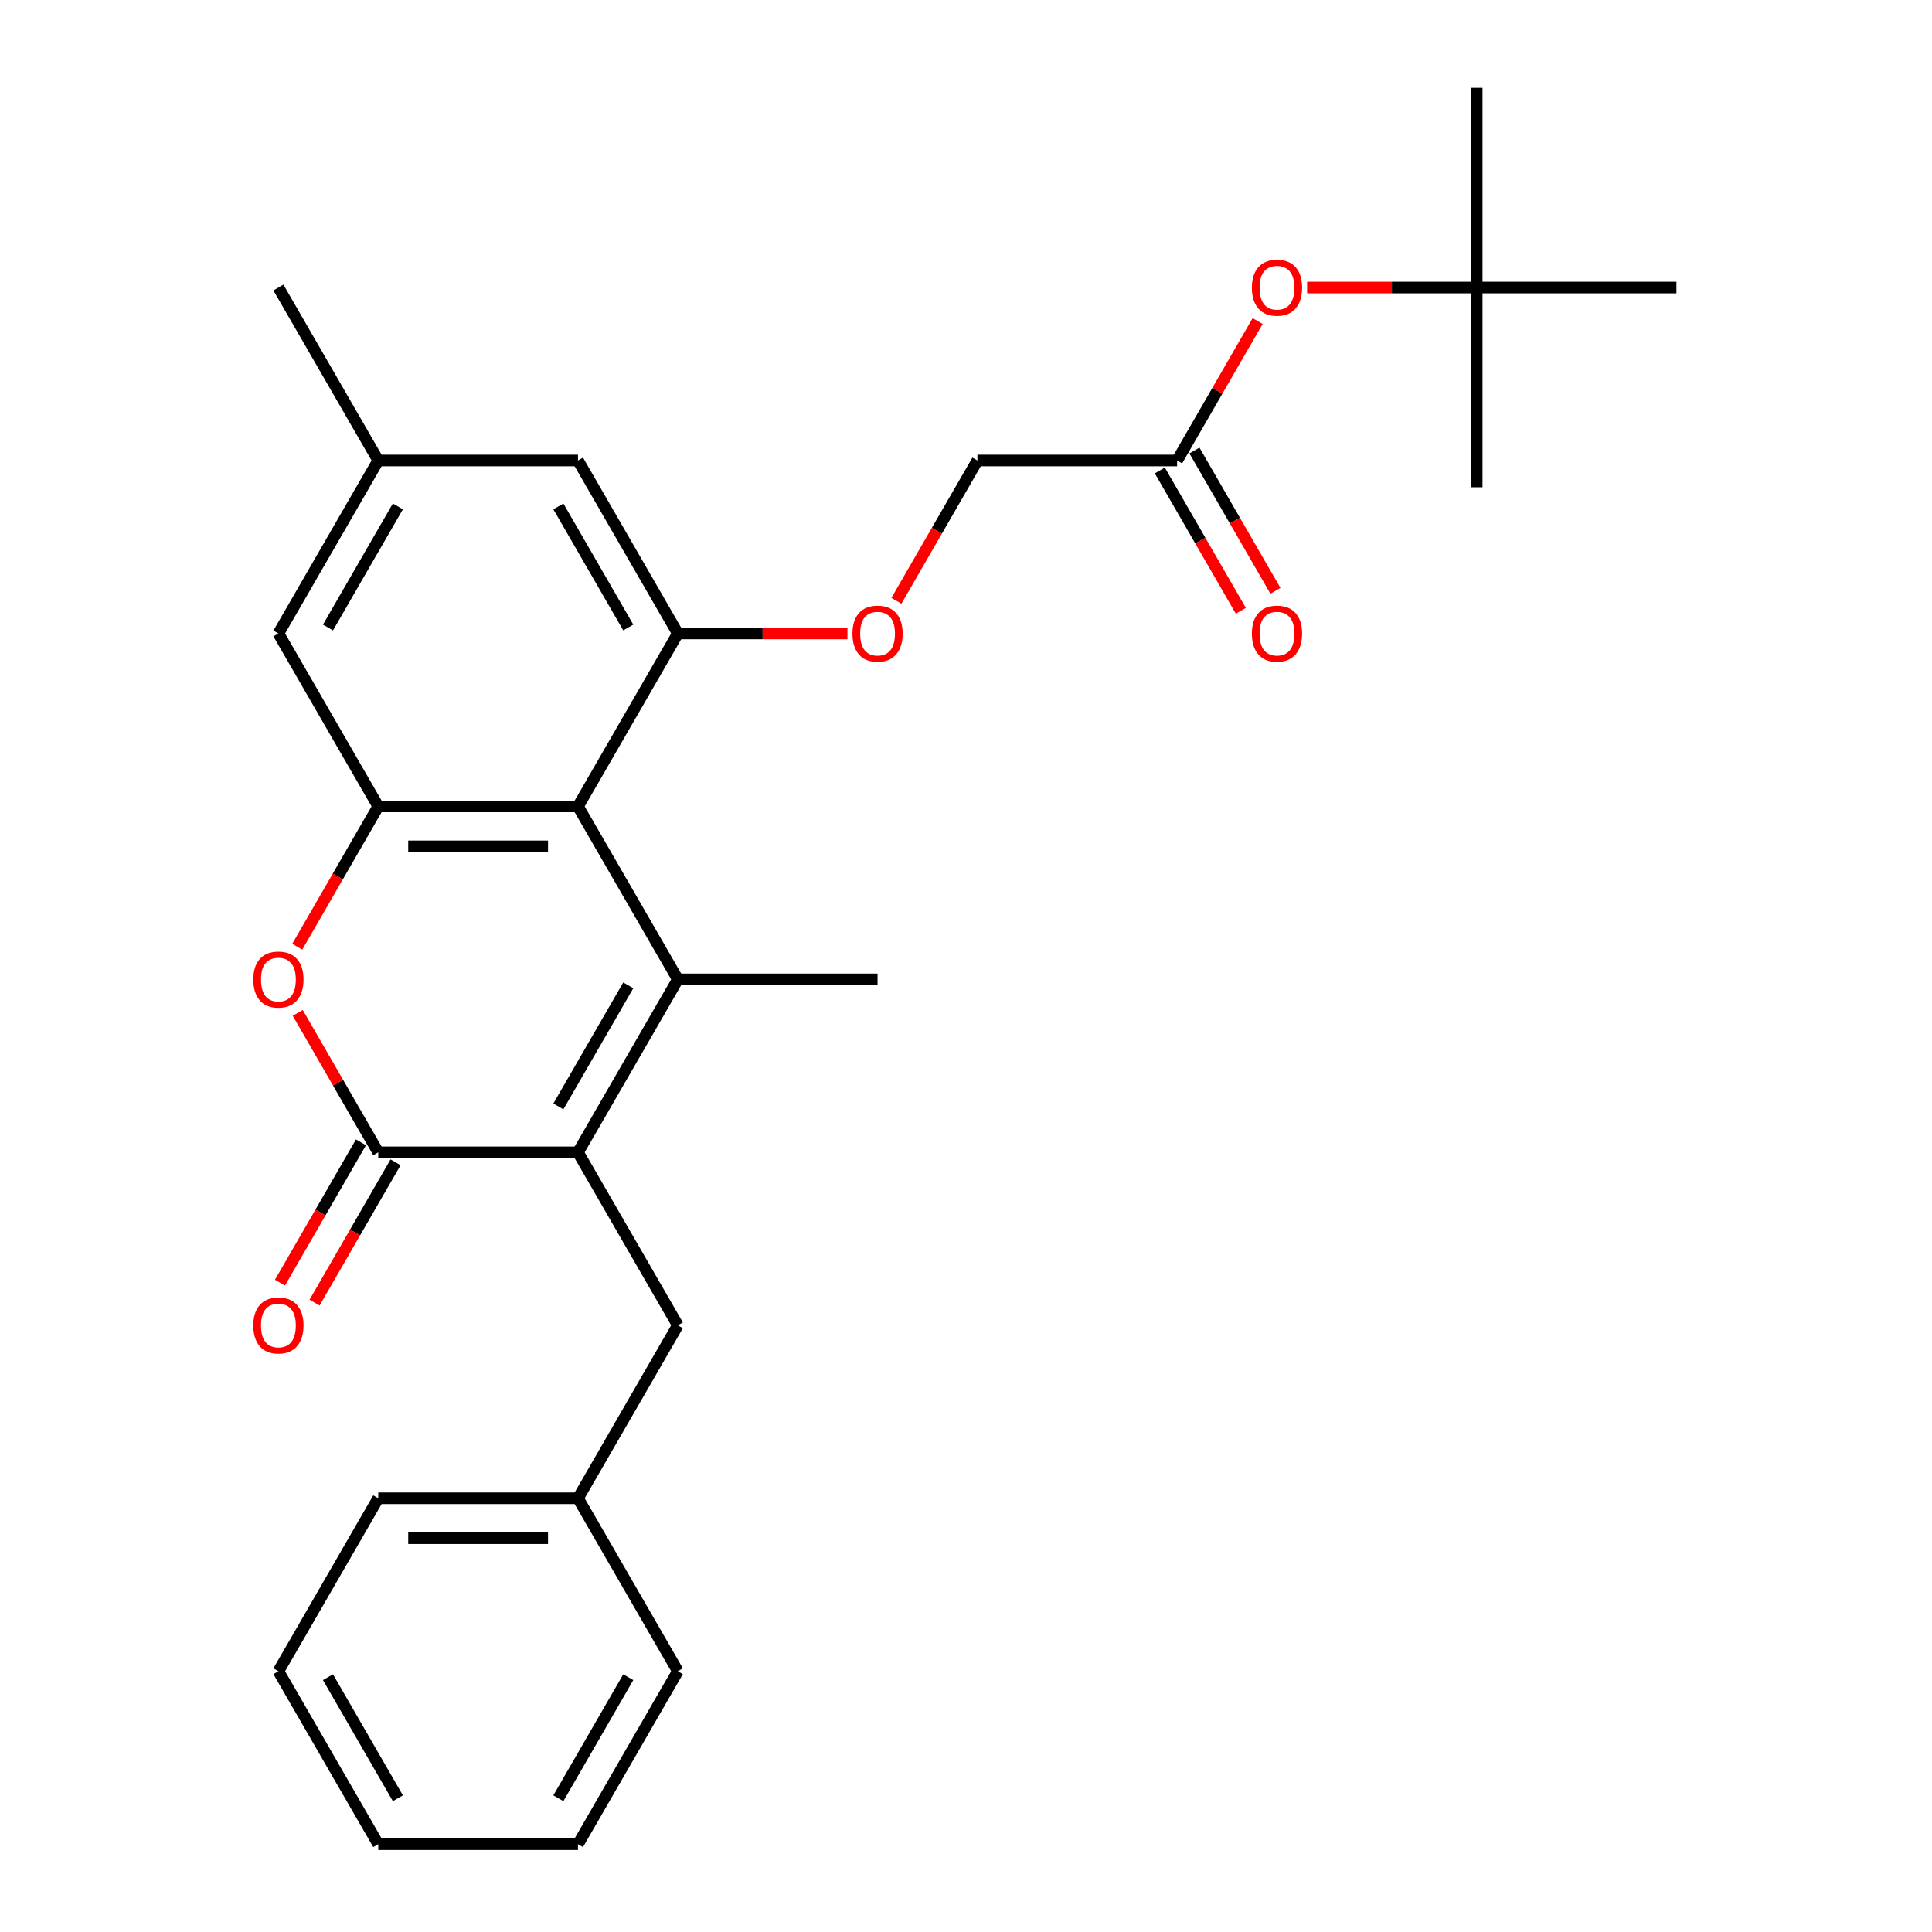 <?xml version='1.0' encoding='iso-8859-1'?>
<svg version='1.1' baseProfile='full'
              xmlns='http://www.w3.org/2000/svg'
                      xmlns:rdkit='http://www.rdkit.org/xml'
                      xmlns:xlink='http://www.w3.org/1999/xlink'
                  xml:space='preserve'
width='1000px' height='1000px' viewBox='0 0 1000 1000'>
<!-- END OF HEADER -->
<rect style='opacity:1.0;fill:#FFFFFF;stroke:none' width='1000' height='1000' x='0' y='0'> </rect>
<path class='bond-0' d='M 350.849,506.925 L 299.162,596.449' style='fill:none;fill-rule:evenodd;stroke:#000000;stroke-width:6px;stroke-linecap:butt;stroke-linejoin:miter;stroke-opacity:1' />
<path class='bond-0' d='M 325.191,510.016 L 289.01,572.683' style='fill:none;fill-rule:evenodd;stroke:#000000;stroke-width:6px;stroke-linecap:butt;stroke-linejoin:miter;stroke-opacity:1' />
<path class='bond-1' d='M 350.849,506.925 L 299.162,417.401' style='fill:none;fill-rule:evenodd;stroke:#000000;stroke-width:6px;stroke-linecap:butt;stroke-linejoin:miter;stroke-opacity:1' />
<path class='bond-17' d='M 350.849,506.925 L 454.222,506.925' style='fill:none;fill-rule:evenodd;stroke:#000000;stroke-width:6px;stroke-linecap:butt;stroke-linejoin:miter;stroke-opacity:1' />
<path class='bond-2' d='M 299.162,596.449 L 195.788,596.449' style='fill:none;fill-rule:evenodd;stroke:#000000;stroke-width:6px;stroke-linecap:butt;stroke-linejoin:miter;stroke-opacity:1' />
<path class='bond-6' d='M 299.162,596.449 L 350.849,685.973' style='fill:none;fill-rule:evenodd;stroke:#000000;stroke-width:6px;stroke-linecap:butt;stroke-linejoin:miter;stroke-opacity:1' />
<path class='bond-3' d='M 299.162,417.401 L 195.788,417.401' style='fill:none;fill-rule:evenodd;stroke:#000000;stroke-width:6px;stroke-linecap:butt;stroke-linejoin:miter;stroke-opacity:1' />
<path class='bond-3' d='M 283.656,438.075 L 211.294,438.075' style='fill:none;fill-rule:evenodd;stroke:#000000;stroke-width:6px;stroke-linecap:butt;stroke-linejoin:miter;stroke-opacity:1' />
<path class='bond-5' d='M 299.162,417.401 L 350.849,327.876' style='fill:none;fill-rule:evenodd;stroke:#000000;stroke-width:6px;stroke-linecap:butt;stroke-linejoin:miter;stroke-opacity:1' />
<path class='bond-11' d='M 186.836,591.28 L 165.872,627.59' style='fill:none;fill-rule:evenodd;stroke:#000000;stroke-width:6px;stroke-linecap:butt;stroke-linejoin:miter;stroke-opacity:1' />
<path class='bond-11' d='M 165.872,627.59 L 144.909,663.9' style='fill:none;fill-rule:evenodd;stroke:#FF0000;stroke-width:6px;stroke-linecap:butt;stroke-linejoin:miter;stroke-opacity:1' />
<path class='bond-11' d='M 204.741,601.618 L 183.777,637.927' style='fill:none;fill-rule:evenodd;stroke:#000000;stroke-width:6px;stroke-linecap:butt;stroke-linejoin:miter;stroke-opacity:1' />
<path class='bond-11' d='M 183.777,637.927 L 162.814,674.237' style='fill:none;fill-rule:evenodd;stroke:#FF0000;stroke-width:6px;stroke-linecap:butt;stroke-linejoin:miter;stroke-opacity:1' />
<path class='bond-28' d='M 195.788,596.449 L 174.952,560.359' style='fill:none;fill-rule:evenodd;stroke:#000000;stroke-width:6px;stroke-linecap:butt;stroke-linejoin:miter;stroke-opacity:1' />
<path class='bond-28' d='M 174.952,560.359 L 154.115,524.269' style='fill:none;fill-rule:evenodd;stroke:#FF0000;stroke-width:6px;stroke-linecap:butt;stroke-linejoin:miter;stroke-opacity:1' />
<path class='bond-4' d='M 195.788,417.401 L 174.825,453.71' style='fill:none;fill-rule:evenodd;stroke:#000000;stroke-width:6px;stroke-linecap:butt;stroke-linejoin:miter;stroke-opacity:1' />
<path class='bond-4' d='M 174.825,453.71 L 153.861,490.02' style='fill:none;fill-rule:evenodd;stroke:#FF0000;stroke-width:6px;stroke-linecap:butt;stroke-linejoin:miter;stroke-opacity:1' />
<path class='bond-9' d='M 195.788,417.401 L 144.102,327.876' style='fill:none;fill-rule:evenodd;stroke:#000000;stroke-width:6px;stroke-linecap:butt;stroke-linejoin:miter;stroke-opacity:1' />
<path class='bond-7' d='M 350.849,327.876 L 394.743,327.876' style='fill:none;fill-rule:evenodd;stroke:#000000;stroke-width:6px;stroke-linecap:butt;stroke-linejoin:miter;stroke-opacity:1' />
<path class='bond-7' d='M 394.743,327.876 L 438.638,327.876' style='fill:none;fill-rule:evenodd;stroke:#FF0000;stroke-width:6px;stroke-linecap:butt;stroke-linejoin:miter;stroke-opacity:1' />
<path class='bond-10' d='M 350.849,327.876 L 299.162,238.352' style='fill:none;fill-rule:evenodd;stroke:#000000;stroke-width:6px;stroke-linecap:butt;stroke-linejoin:miter;stroke-opacity:1' />
<path class='bond-10' d='M 325.191,324.785 L 289.01,262.118' style='fill:none;fill-rule:evenodd;stroke:#000000;stroke-width:6px;stroke-linecap:butt;stroke-linejoin:miter;stroke-opacity:1' />
<path class='bond-18' d='M 350.849,685.973 L 299.162,775.497' style='fill:none;fill-rule:evenodd;stroke:#000000;stroke-width:6px;stroke-linecap:butt;stroke-linejoin:miter;stroke-opacity:1' />
<path class='bond-16' d='M 463.982,310.972 L 484.946,274.662' style='fill:none;fill-rule:evenodd;stroke:#FF0000;stroke-width:6px;stroke-linecap:butt;stroke-linejoin:miter;stroke-opacity:1' />
<path class='bond-16' d='M 484.946,274.662 L 505.909,238.352' style='fill:none;fill-rule:evenodd;stroke:#000000;stroke-width:6px;stroke-linecap:butt;stroke-linejoin:miter;stroke-opacity:1' />
<path class='bond-8' d='M 609.283,238.352 L 505.909,238.352' style='fill:none;fill-rule:evenodd;stroke:#000000;stroke-width:6px;stroke-linecap:butt;stroke-linejoin:miter;stroke-opacity:1' />
<path class='bond-12' d='M 609.283,238.352 L 630.119,202.262' style='fill:none;fill-rule:evenodd;stroke:#000000;stroke-width:6px;stroke-linecap:butt;stroke-linejoin:miter;stroke-opacity:1' />
<path class='bond-12' d='M 630.119,202.262 L 650.956,166.172' style='fill:none;fill-rule:evenodd;stroke:#FF0000;stroke-width:6px;stroke-linecap:butt;stroke-linejoin:miter;stroke-opacity:1' />
<path class='bond-14' d='M 600.33,243.521 L 621.294,279.831' style='fill:none;fill-rule:evenodd;stroke:#000000;stroke-width:6px;stroke-linecap:butt;stroke-linejoin:miter;stroke-opacity:1' />
<path class='bond-14' d='M 621.294,279.831 L 642.257,316.141' style='fill:none;fill-rule:evenodd;stroke:#FF0000;stroke-width:6px;stroke-linecap:butt;stroke-linejoin:miter;stroke-opacity:1' />
<path class='bond-14' d='M 618.235,233.184 L 639.199,269.493' style='fill:none;fill-rule:evenodd;stroke:#000000;stroke-width:6px;stroke-linecap:butt;stroke-linejoin:miter;stroke-opacity:1' />
<path class='bond-14' d='M 639.199,269.493 L 660.162,305.803' style='fill:none;fill-rule:evenodd;stroke:#FF0000;stroke-width:6px;stroke-linecap:butt;stroke-linejoin:miter;stroke-opacity:1' />
<path class='bond-29' d='M 144.102,327.876 L 195.788,238.352' style='fill:none;fill-rule:evenodd;stroke:#000000;stroke-width:6px;stroke-linecap:butt;stroke-linejoin:miter;stroke-opacity:1' />
<path class='bond-29' d='M 169.759,324.785 L 205.94,262.118' style='fill:none;fill-rule:evenodd;stroke:#000000;stroke-width:6px;stroke-linecap:butt;stroke-linejoin:miter;stroke-opacity:1' />
<path class='bond-13' d='M 299.162,238.352 L 195.788,238.352' style='fill:none;fill-rule:evenodd;stroke:#000000;stroke-width:6px;stroke-linecap:butt;stroke-linejoin:miter;stroke-opacity:1' />
<path class='bond-15' d='M 676.554,148.828 L 720.448,148.828' style='fill:none;fill-rule:evenodd;stroke:#FF0000;stroke-width:6px;stroke-linecap:butt;stroke-linejoin:miter;stroke-opacity:1' />
<path class='bond-15' d='M 720.448,148.828 L 764.343,148.828' style='fill:none;fill-rule:evenodd;stroke:#000000;stroke-width:6px;stroke-linecap:butt;stroke-linejoin:miter;stroke-opacity:1' />
<path class='bond-22' d='M 195.788,238.352 L 144.102,148.828' style='fill:none;fill-rule:evenodd;stroke:#000000;stroke-width:6px;stroke-linecap:butt;stroke-linejoin:miter;stroke-opacity:1' />
<path class='bond-19' d='M 764.343,148.828 L 764.343,45.455' style='fill:none;fill-rule:evenodd;stroke:#000000;stroke-width:6px;stroke-linecap:butt;stroke-linejoin:miter;stroke-opacity:1' />
<path class='bond-20' d='M 764.343,148.828 L 764.343,252.202' style='fill:none;fill-rule:evenodd;stroke:#000000;stroke-width:6px;stroke-linecap:butt;stroke-linejoin:miter;stroke-opacity:1' />
<path class='bond-21' d='M 764.343,148.828 L 867.717,148.828' style='fill:none;fill-rule:evenodd;stroke:#000000;stroke-width:6px;stroke-linecap:butt;stroke-linejoin:miter;stroke-opacity:1' />
<path class='bond-23' d='M 299.162,775.497 L 195.788,775.497' style='fill:none;fill-rule:evenodd;stroke:#000000;stroke-width:6px;stroke-linecap:butt;stroke-linejoin:miter;stroke-opacity:1' />
<path class='bond-23' d='M 283.656,796.172 L 211.294,796.172' style='fill:none;fill-rule:evenodd;stroke:#000000;stroke-width:6px;stroke-linecap:butt;stroke-linejoin:miter;stroke-opacity:1' />
<path class='bond-24' d='M 299.162,775.497 L 350.849,865.021' style='fill:none;fill-rule:evenodd;stroke:#000000;stroke-width:6px;stroke-linecap:butt;stroke-linejoin:miter;stroke-opacity:1' />
<path class='bond-26' d='M 195.788,775.497 L 144.102,865.021' style='fill:none;fill-rule:evenodd;stroke:#000000;stroke-width:6px;stroke-linecap:butt;stroke-linejoin:miter;stroke-opacity:1' />
<path class='bond-25' d='M 350.849,865.021 L 299.162,954.545' style='fill:none;fill-rule:evenodd;stroke:#000000;stroke-width:6px;stroke-linecap:butt;stroke-linejoin:miter;stroke-opacity:1' />
<path class='bond-25' d='M 325.191,868.113 L 289.01,930.779' style='fill:none;fill-rule:evenodd;stroke:#000000;stroke-width:6px;stroke-linecap:butt;stroke-linejoin:miter;stroke-opacity:1' />
<path class='bond-27' d='M 299.162,954.545 L 195.788,954.545' style='fill:none;fill-rule:evenodd;stroke:#000000;stroke-width:6px;stroke-linecap:butt;stroke-linejoin:miter;stroke-opacity:1' />
<path class='bond-30' d='M 144.102,865.021 L 195.788,954.545' style='fill:none;fill-rule:evenodd;stroke:#000000;stroke-width:6px;stroke-linecap:butt;stroke-linejoin:miter;stroke-opacity:1' />
<path class='bond-30' d='M 169.759,868.113 L 205.94,930.779' style='fill:none;fill-rule:evenodd;stroke:#000000;stroke-width:6px;stroke-linecap:butt;stroke-linejoin:miter;stroke-opacity:1' />
<path  class='atom-5' d='M 131.102 507.005
Q 131.102 500.205, 134.462 496.405
Q 137.822 492.605, 144.102 492.605
Q 150.382 492.605, 153.742 496.405
Q 157.102 500.205, 157.102 507.005
Q 157.102 513.885, 153.702 517.805
Q 150.302 521.685, 144.102 521.685
Q 137.862 521.685, 134.462 517.805
Q 131.102 513.925, 131.102 507.005
M 144.102 518.485
Q 148.422 518.485, 150.742 515.605
Q 153.102 512.685, 153.102 507.005
Q 153.102 501.445, 150.742 498.645
Q 148.422 495.805, 144.102 495.805
Q 139.782 495.805, 137.422 498.605
Q 135.102 501.405, 135.102 507.005
Q 135.102 512.725, 137.422 515.605
Q 139.782 518.485, 144.102 518.485
' fill='#FF0000'/>
<path  class='atom-8' d='M 441.222 327.956
Q 441.222 321.156, 444.582 317.356
Q 447.942 313.556, 454.222 313.556
Q 460.502 313.556, 463.862 317.356
Q 467.222 321.156, 467.222 327.956
Q 467.222 334.836, 463.822 338.756
Q 460.422 342.636, 454.222 342.636
Q 447.982 342.636, 444.582 338.756
Q 441.222 334.876, 441.222 327.956
M 454.222 339.436
Q 458.542 339.436, 460.862 336.556
Q 463.222 333.636, 463.222 327.956
Q 463.222 322.396, 460.862 319.596
Q 458.542 316.756, 454.222 316.756
Q 449.902 316.756, 447.542 319.556
Q 445.222 322.356, 445.222 327.956
Q 445.222 333.676, 447.542 336.556
Q 449.902 339.436, 454.222 339.436
' fill='#FF0000'/>
<path  class='atom-12' d='M 131.102 686.053
Q 131.102 679.253, 134.462 675.453
Q 137.822 671.653, 144.102 671.653
Q 150.382 671.653, 153.742 675.453
Q 157.102 679.253, 157.102 686.053
Q 157.102 692.933, 153.702 696.853
Q 150.302 700.733, 144.102 700.733
Q 137.862 700.733, 134.462 696.853
Q 131.102 692.973, 131.102 686.053
M 144.102 697.533
Q 148.422 697.533, 150.742 694.653
Q 153.102 691.733, 153.102 686.053
Q 153.102 680.493, 150.742 677.693
Q 148.422 674.853, 144.102 674.853
Q 139.782 674.853, 137.422 677.653
Q 135.102 680.453, 135.102 686.053
Q 135.102 691.773, 137.422 694.653
Q 139.782 697.533, 144.102 697.533
' fill='#FF0000'/>
<path  class='atom-13' d='M 647.969 148.908
Q 647.969 142.108, 651.329 138.308
Q 654.689 134.508, 660.969 134.508
Q 667.249 134.508, 670.609 138.308
Q 673.969 142.108, 673.969 148.908
Q 673.969 155.788, 670.569 159.708
Q 667.169 163.588, 660.969 163.588
Q 654.729 163.588, 651.329 159.708
Q 647.969 155.828, 647.969 148.908
M 660.969 160.388
Q 665.289 160.388, 667.609 157.508
Q 669.969 154.588, 669.969 148.908
Q 669.969 143.348, 667.609 140.548
Q 665.289 137.708, 660.969 137.708
Q 656.649 137.708, 654.289 140.508
Q 651.969 143.308, 651.969 148.908
Q 651.969 154.628, 654.289 157.508
Q 656.649 160.388, 660.969 160.388
' fill='#FF0000'/>
<path  class='atom-15' d='M 647.969 327.956
Q 647.969 321.156, 651.329 317.356
Q 654.689 313.556, 660.969 313.556
Q 667.249 313.556, 670.609 317.356
Q 673.969 321.156, 673.969 327.956
Q 673.969 334.836, 670.569 338.756
Q 667.169 342.636, 660.969 342.636
Q 654.729 342.636, 651.329 338.756
Q 647.969 334.876, 647.969 327.956
M 660.969 339.436
Q 665.289 339.436, 667.609 336.556
Q 669.969 333.636, 669.969 327.956
Q 669.969 322.396, 667.609 319.596
Q 665.289 316.756, 660.969 316.756
Q 656.649 316.756, 654.289 319.556
Q 651.969 322.356, 651.969 327.956
Q 651.969 333.676, 654.289 336.556
Q 656.649 339.436, 660.969 339.436
' fill='#FF0000'/>
</svg>
